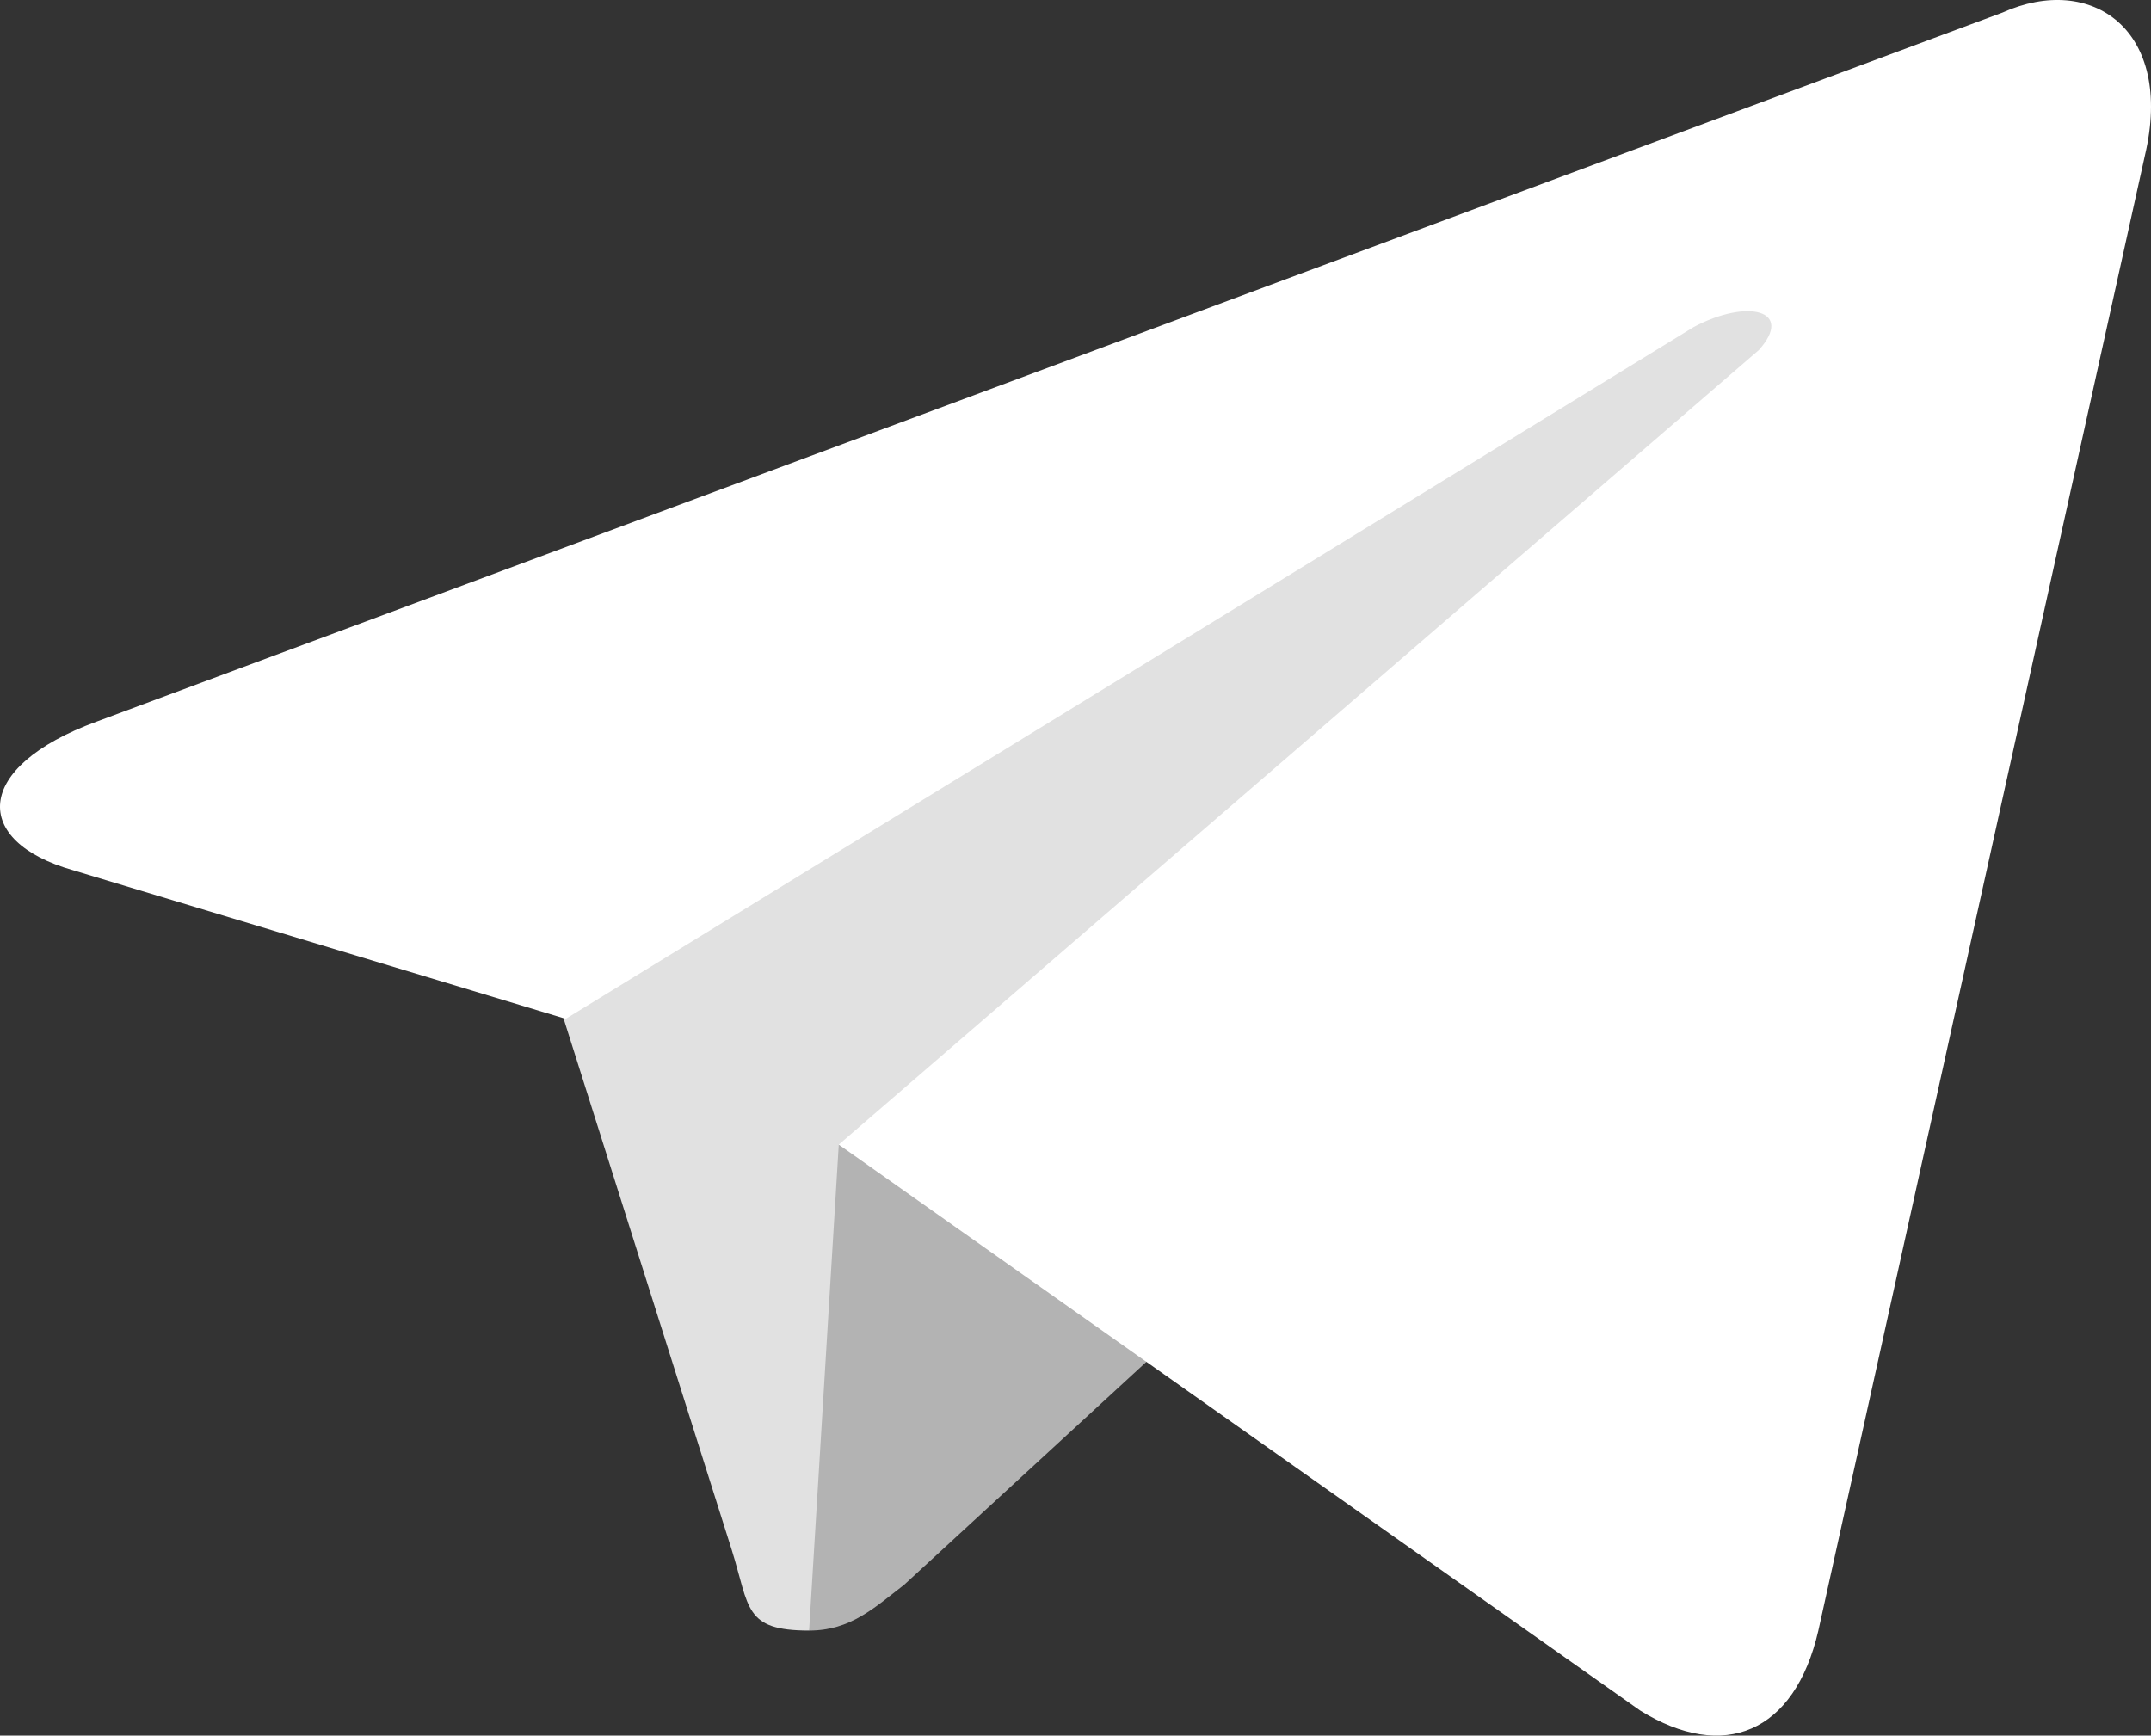<?xml version="1.0" encoding="UTF-8"?> <svg xmlns="http://www.w3.org/2000/svg" width="57" height="46" viewBox="0 0 57 46" fill="none"><rect x="0" y="0" width="57" height="46" fill="#333333" stroke="none"/><path d="M21.441 43.216C19.71 43.216 19.868 42.61 19.396 41.095L14.362 25.185L52.905 3.365" fill="#E1E1E1"></path><path d="M21.441 43.216C22.542 43.216 23.171 42.61 23.958 42.004L31.037 35.488L22.227 30.336" fill="#B3B3B3"></path><path d="M22.227 30.336L43.465 45.337C45.668 46.701 47.556 45.944 48.185 43.216L56.838 4.123C57.624 0.789 55.422 -0.726 53.062 0.334L2.563 19.124C-0.741 20.336 -0.741 22.306 1.933 23.063L14.991 27.003L44.881 8.668C46.297 7.911 47.556 8.214 46.612 9.274" fill="white"></path></svg> 